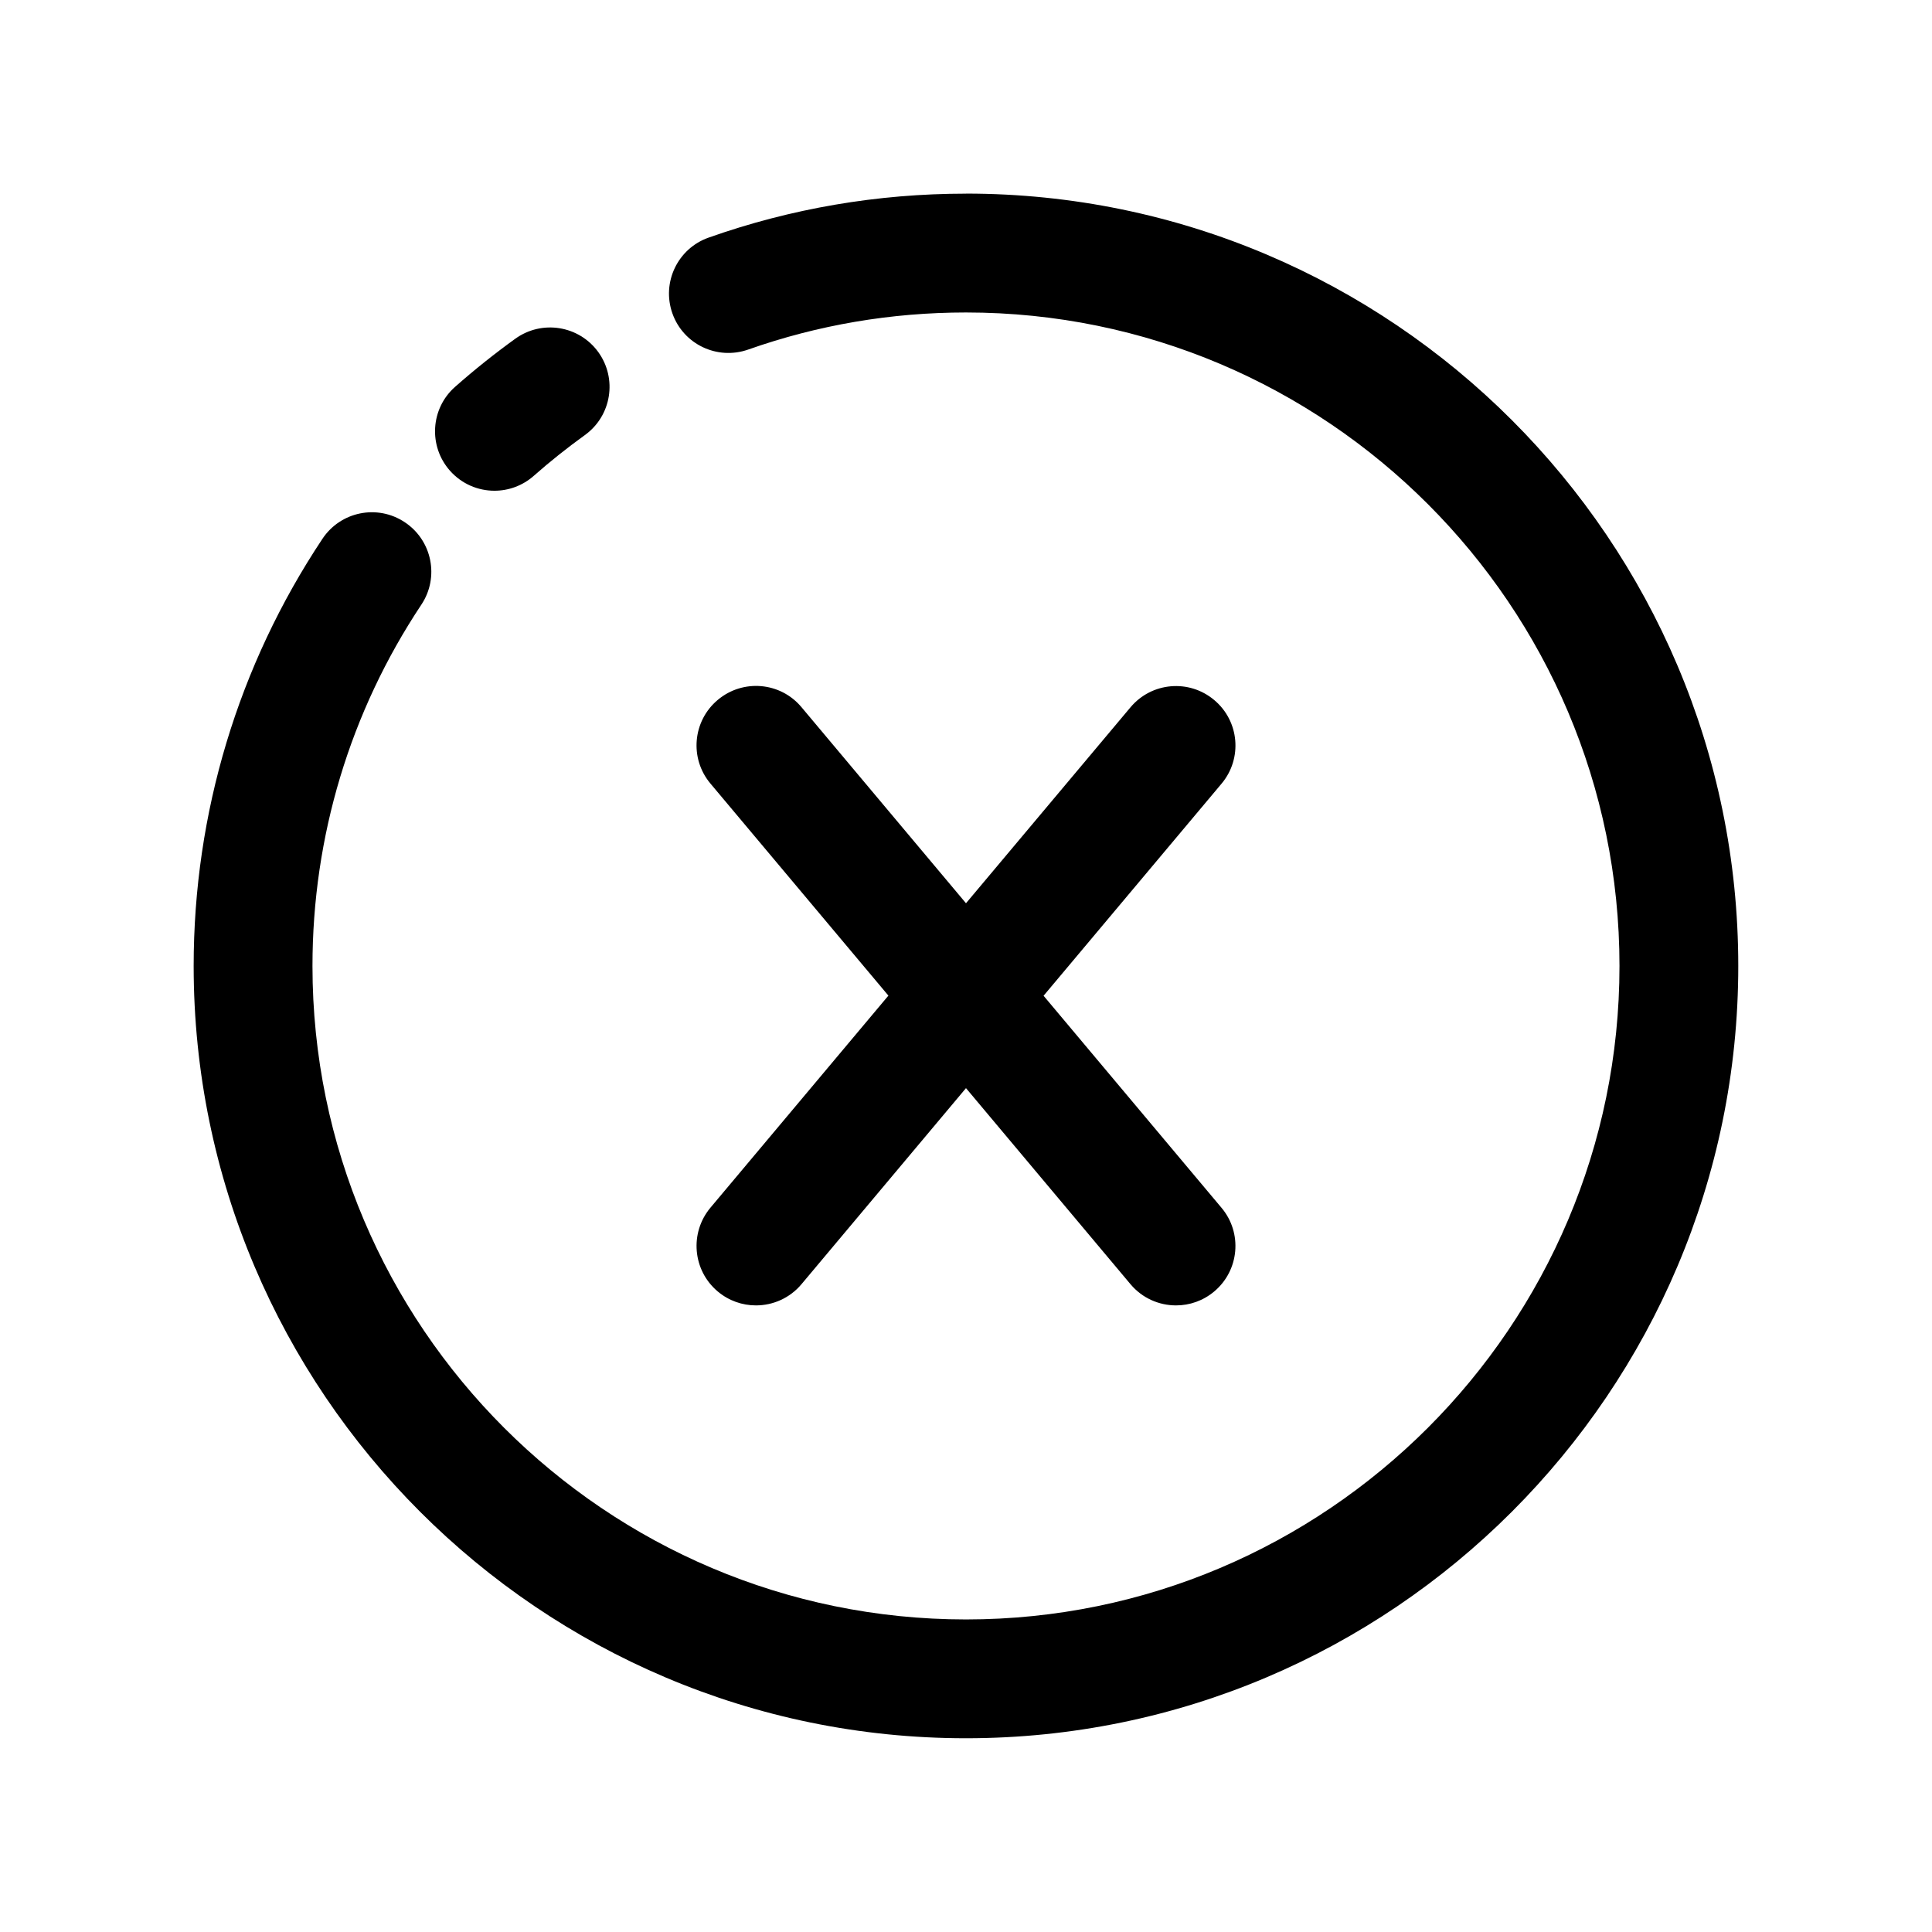 <?xml version="1.0" encoding="UTF-8"?>
<!-- Uploaded to: ICON Repo, www.iconrepo.com, Generator: ICON Repo Mixer Tools -->
<svg fill="#000000" width="800px" height="800px" version="1.1" viewBox="144 144 512 512" xmlns="http://www.w3.org/2000/svg">
 <g>
  <path d="m400 195.32c-23.41 0-46.367 3.922-68.219 11.652-8.203 2.898-12.484 11.887-9.59 20.074 2.898 8.203 11.871 12.469 20.09 9.59 18.469-6.519 37.895-9.828 57.719-9.828 95.488 0 173.18 77.695 173.18 173.18 0 95.488-77.695 173.18-173.18 173.18-95.488 0.004-173.19-77.695-173.19-173.18 0-34.258 9.98-67.367 28.859-95.754 4.816-7.242 2.852-17.02-4.394-21.836-7.254-4.836-17.016-2.856-21.836 4.406-22.309 33.547-34.117 72.703-34.117 113.18 0 112.85 91.82 204.67 204.67 204.67 112.85 0 204.67-91.82 204.67-204.67 0.004-112.86-91.816-204.68-204.67-204.68z"/>
  <path d="m275.04 274.05c3.699 0 7.43-1.309 10.422-3.953 4.328-3.824 8.848-7.414 13.539-10.801 7.055-5.086 8.645-14.926 3.559-21.98-5.102-7.051-14.926-8.641-21.996-3.555-5.523 3.984-10.863 8.25-15.961 12.754-6.519 5.746-7.117 15.711-1.371 22.215 3.117 3.523 7.445 5.32 11.809 5.32z"/>
  <path d="m334.22 486.26c2.945 2.473 6.535 3.684 10.109 3.684 4.488 0 8.957-1.906 12.074-5.621l43.594-51.957 43.594 51.957c3.117 3.715 7.574 5.621 12.074 5.621 3.574 0 7.164-1.211 10.109-3.684 6.66-5.574 7.543-15.508 1.953-22.168l-47.168-56.207 47.168-56.207c5.59-6.66 4.723-16.594-1.953-22.168-6.644-5.59-16.578-4.754-22.184 1.938l-43.59 51.922-43.594-51.957c-5.59-6.691-15.523-7.527-22.184-1.938-6.66 5.574-7.543 15.508-1.953 22.168l47.168 56.207-47.168 56.207c-5.574 6.68-4.711 16.613 1.949 22.203z"/>
 </g>
</svg>